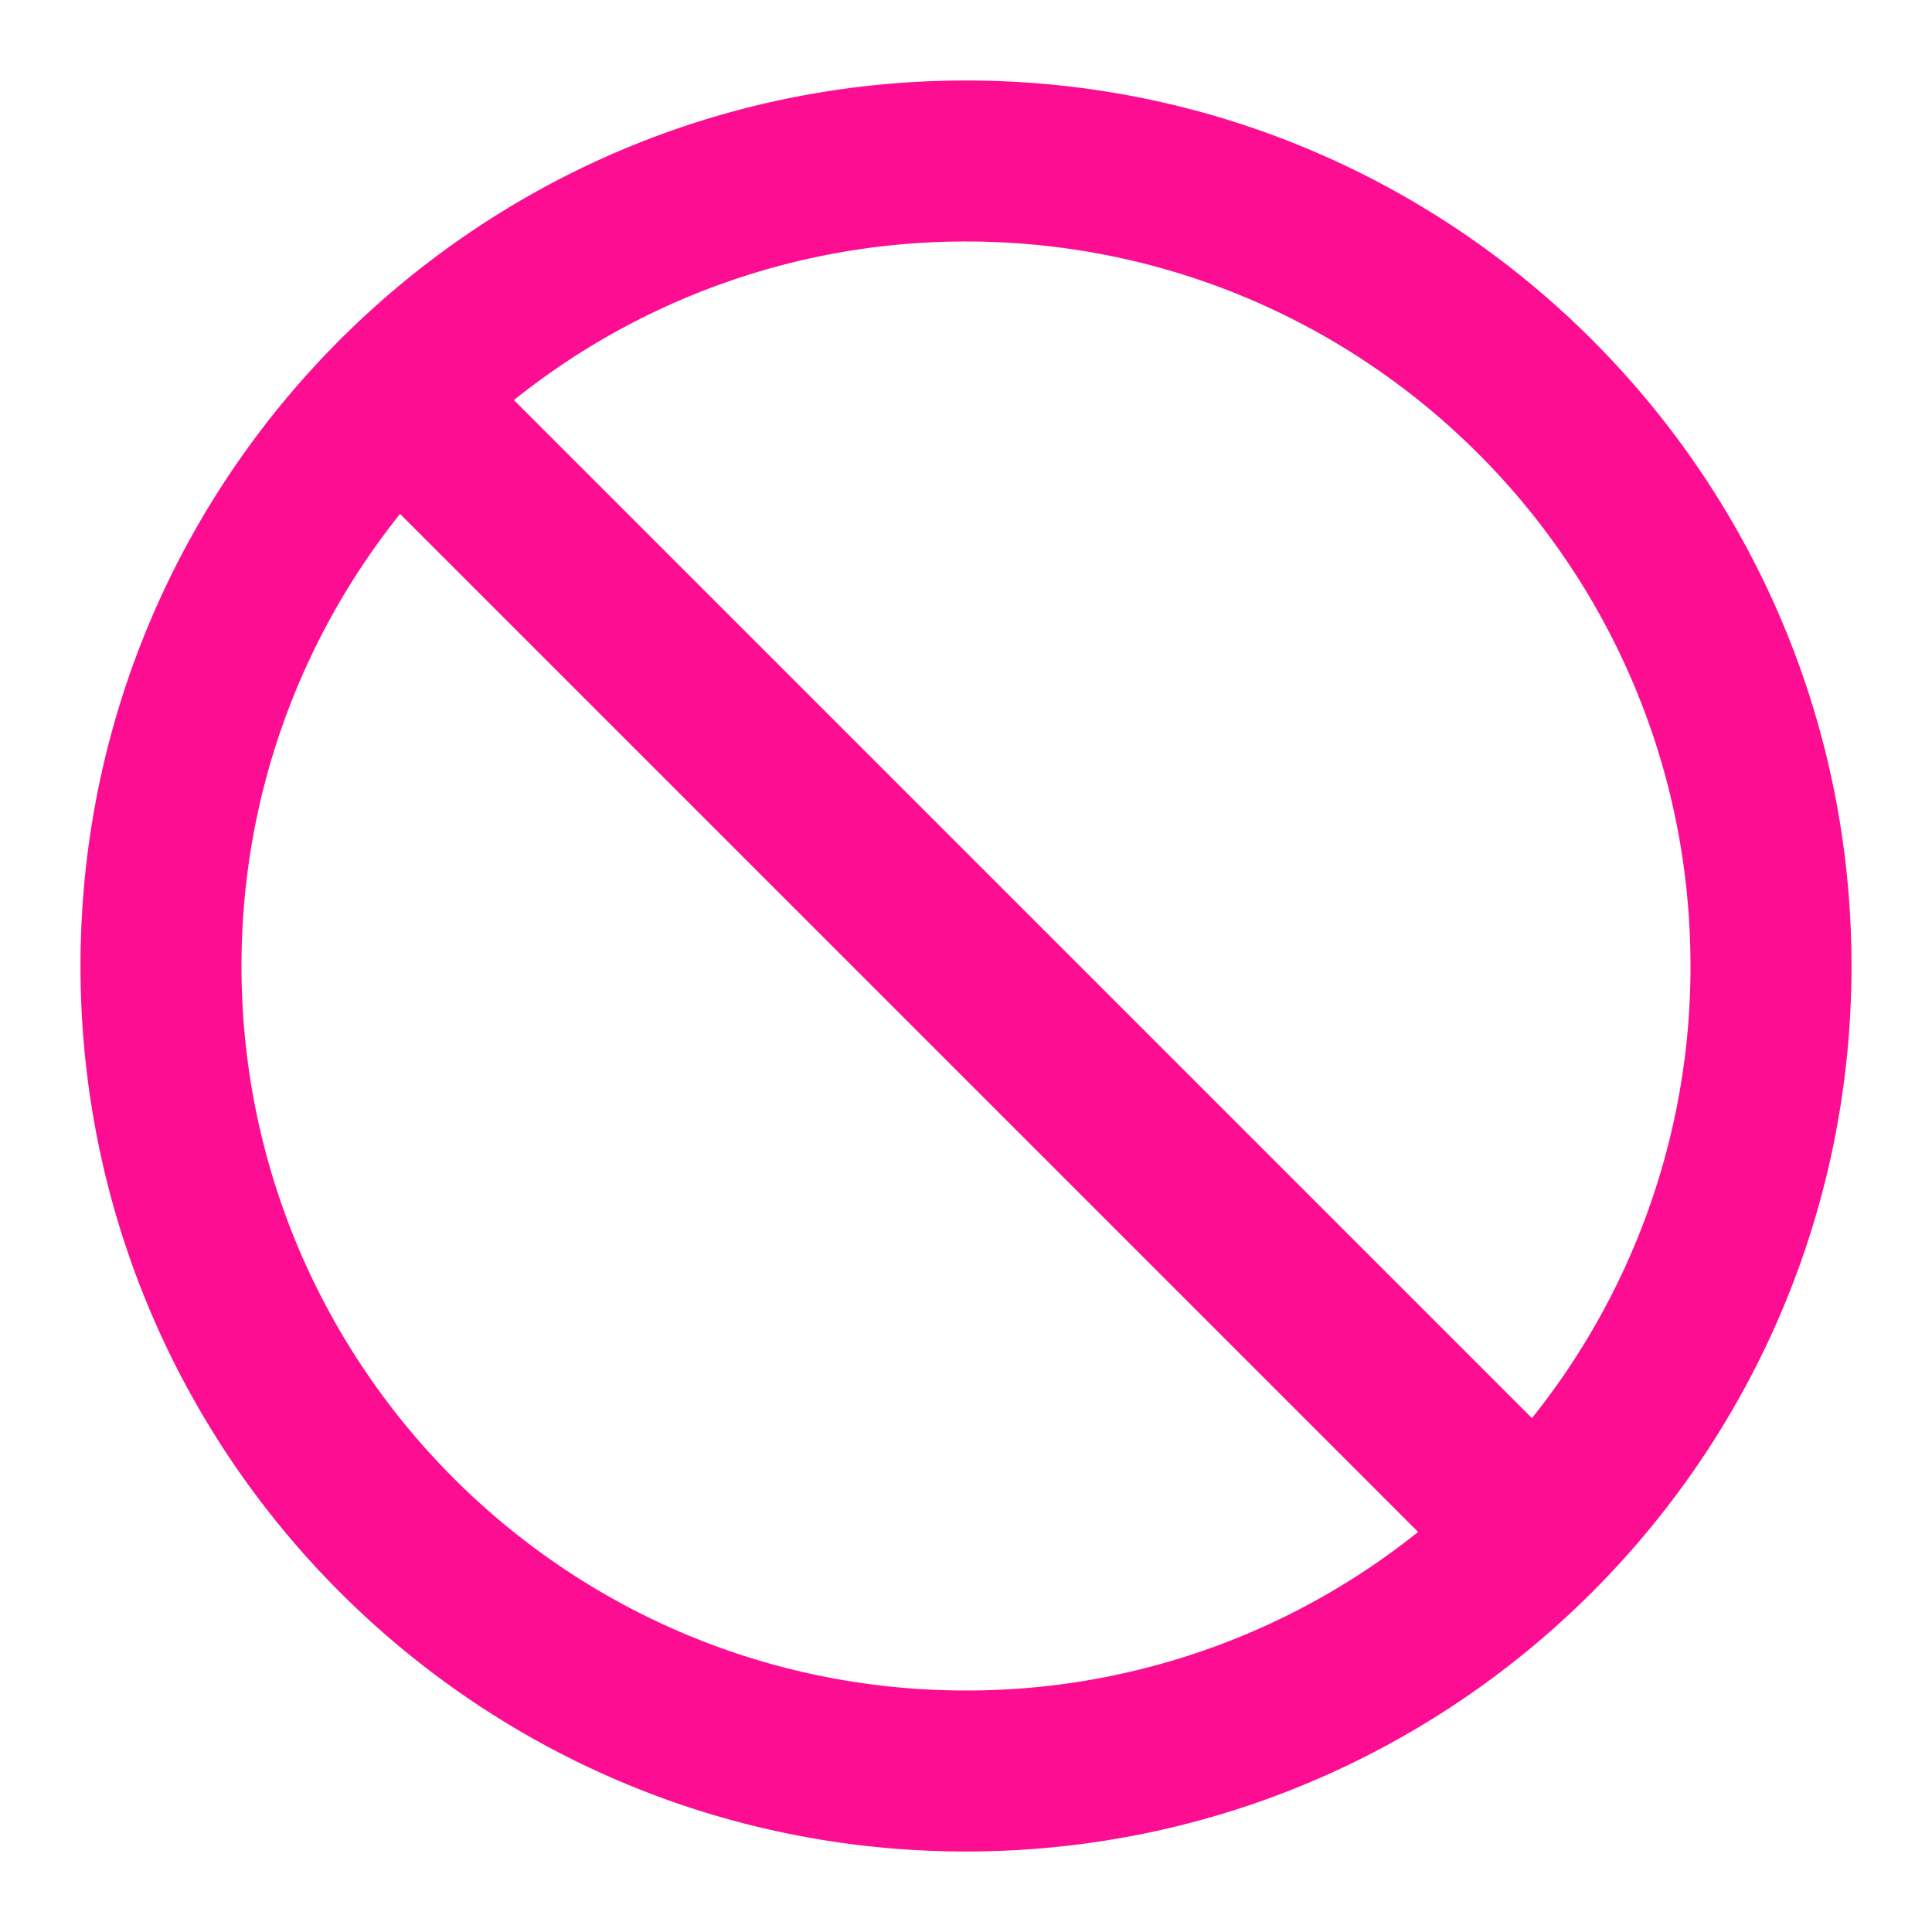 <svg xmlns="http://www.w3.org/2000/svg" xml:space="preserve" viewBox="0 0 96 96" id="Ban">  <switch>    <g fill="#fd0d91" class="color000000 svgShape">      <path d="M48 4C23.7 4 4 23.7 4 48c0 24.301 19.7 44 44 44 24.301 0 44-19.699 44-44C92 23.7 72.301 4 48 4zM12 48c0-8.5 2.953-16.307 7.879-22.464l50.586 50.585A35.84 35.84 0 0 1 48 84c-19.882 0-36-16.118-36-36zm64.121 22.465L25.536 19.879A35.834 35.834 0 0 1 48 12c19.882 0 36 16.118 36 36a35.84 35.84 0 0 1-7.879 22.465z" fill="#fd0d91" class="color000000 svgShape"></path>    </g>  </switch></svg>